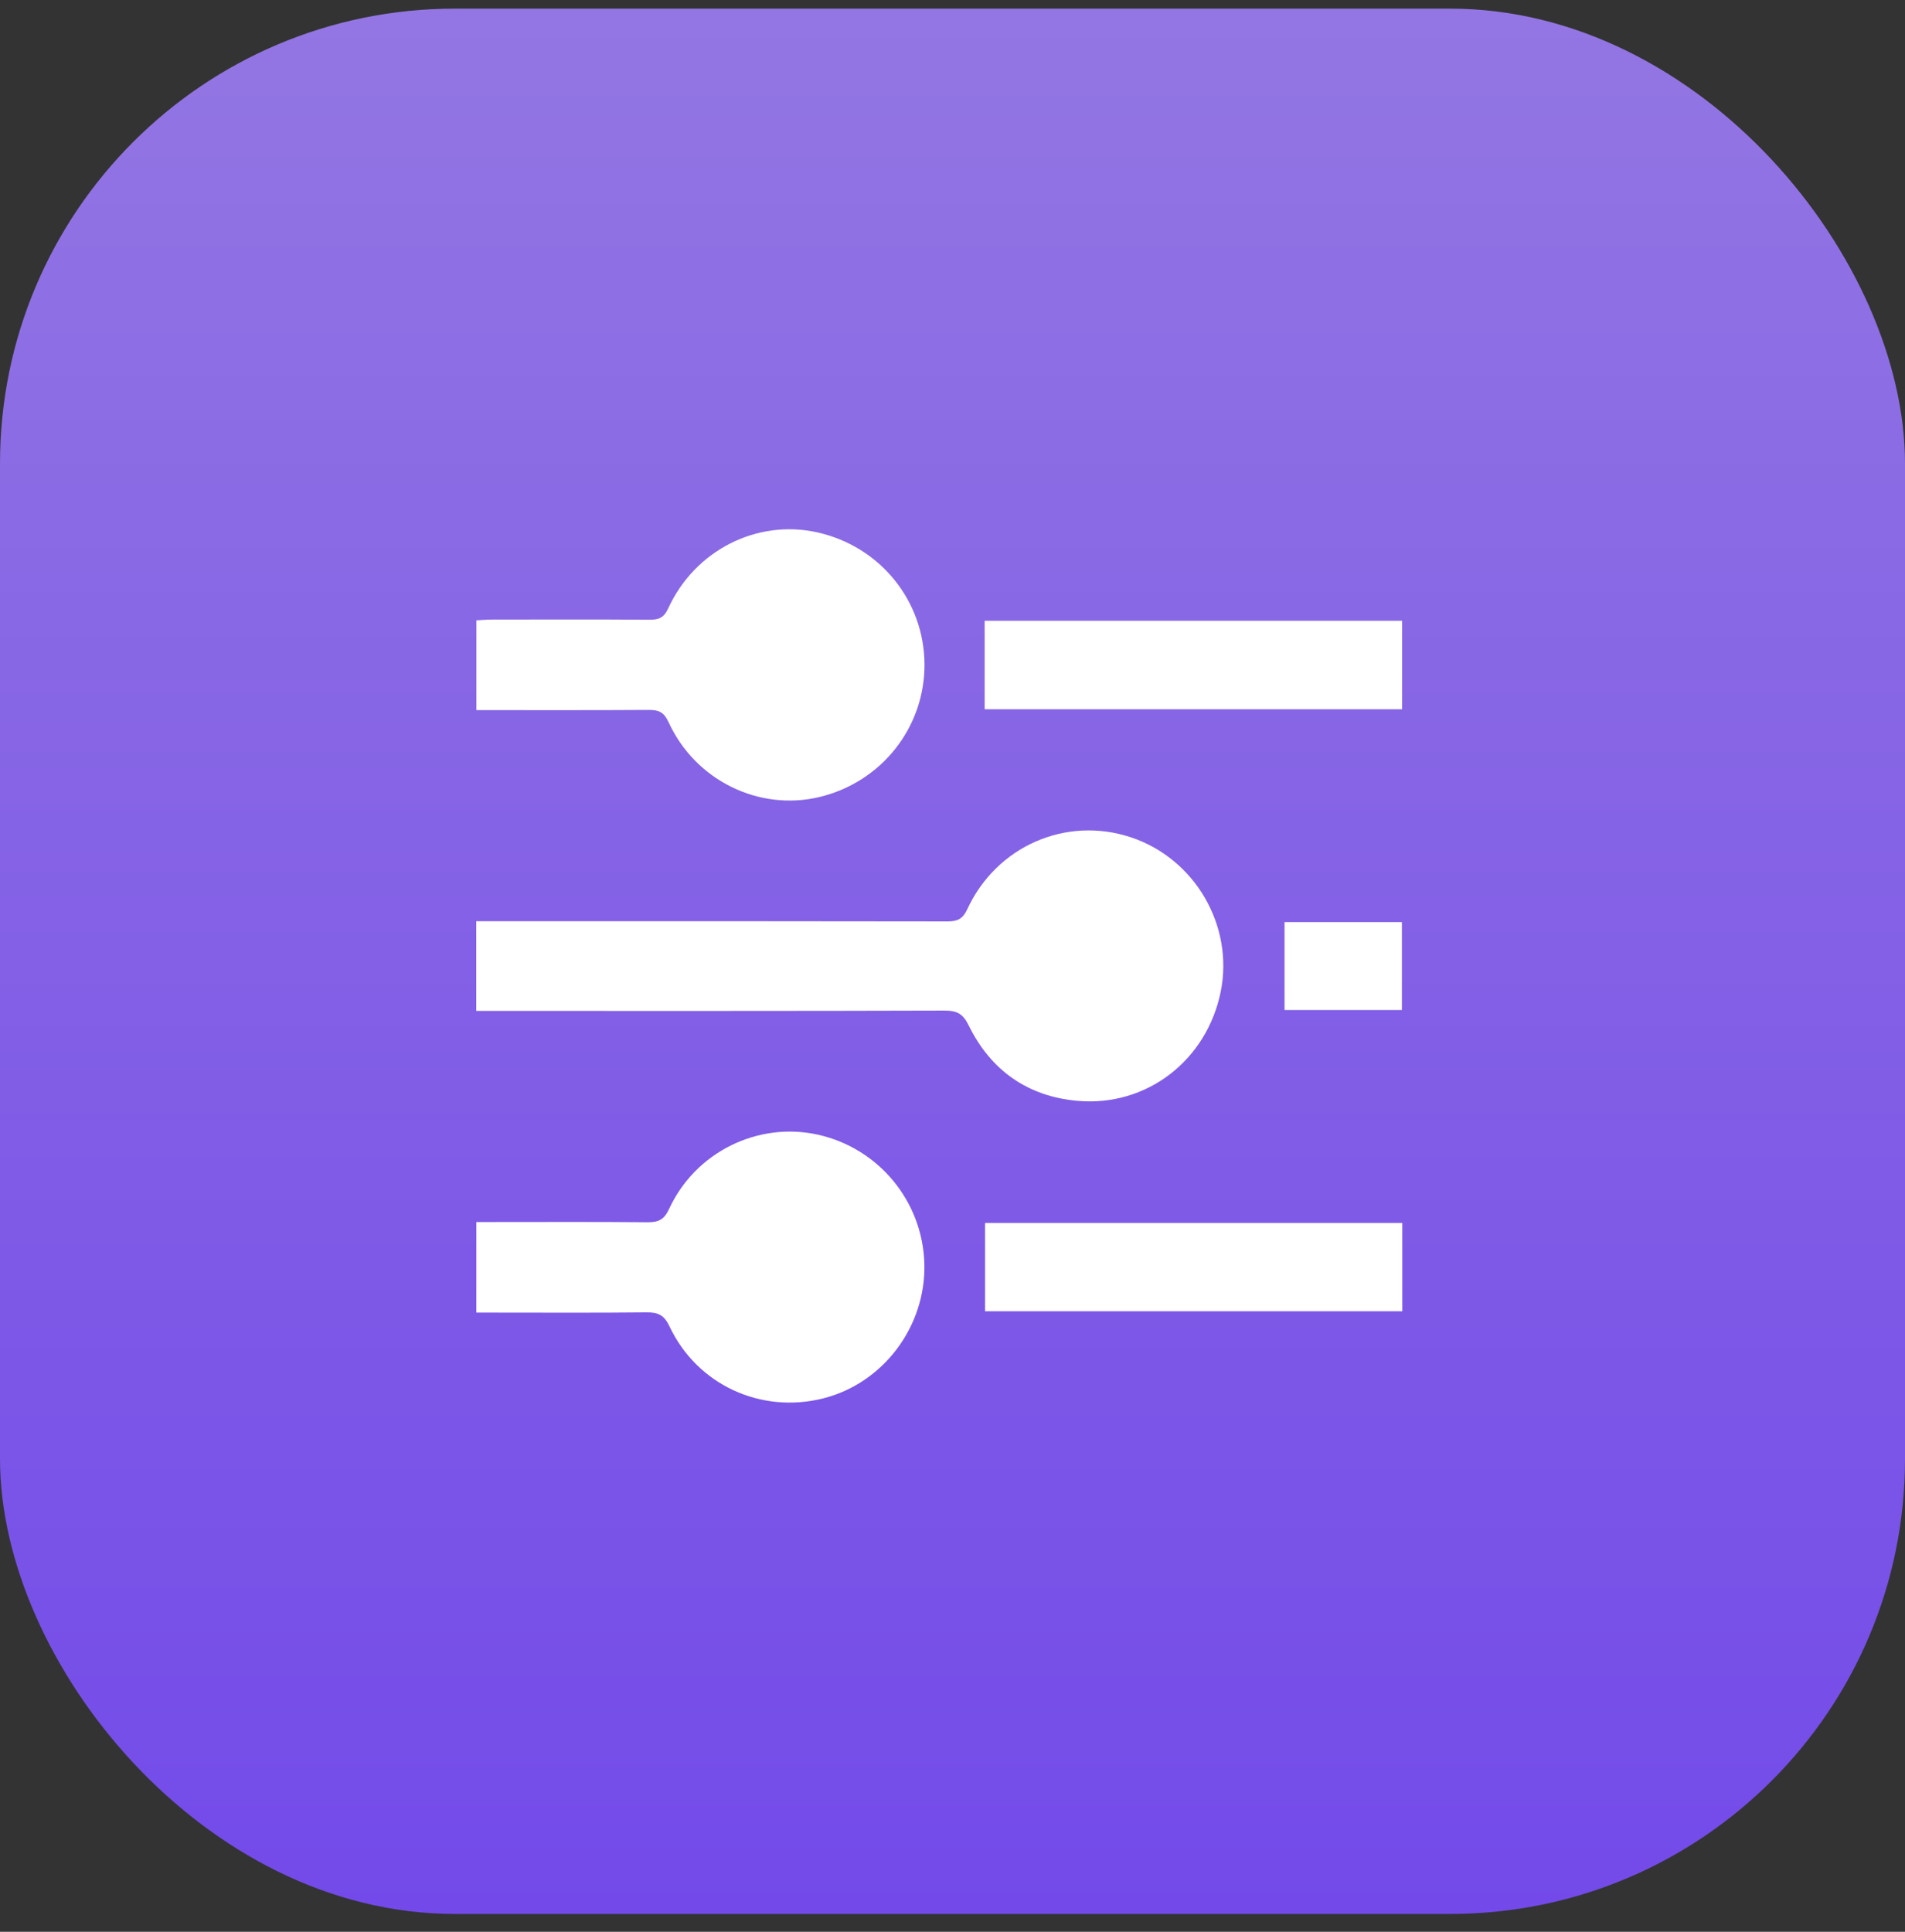 <svg width="72" height="73" viewBox="0 0 72 73" fill="none" xmlns="http://www.w3.org/2000/svg">
<rect x="0" y="0" width="72" height="73" fill="#333333" stroke="none"/>
<g id="Group 18">
<rect id="Rectangle" y="0.326" width="72" height="72" rx="17.194" fill="url(#paint0_linear_2368_43437)"/>
<g id="Frame" clip-path="url(#clip0_2368_43437)">
<path id="Vector" d="M18 38.201V34.811H18.712C24.413 34.811 30.116 34.808 35.818 34.819C36.191 34.819 36.39 34.725 36.559 34.358C37.664 31.971 40.294 30.829 42.743 31.641C45.162 32.445 46.641 34.983 46.137 37.475C45.612 40.068 43.339 41.834 40.721 41.599C38.842 41.431 37.444 40.45 36.608 38.741C36.393 38.302 36.16 38.187 35.697 38.189C30.032 38.207 24.366 38.201 18.702 38.201H18Z" fill="white"/>
<path id="Vector_2" d="M18.004 49.6V46.179C18.227 46.179 18.422 46.179 18.618 46.179C20.567 46.179 22.516 46.169 24.465 46.187C24.873 46.191 25.095 46.105 25.289 45.684C26.282 43.531 28.651 42.374 30.917 42.879C33.214 43.39 34.874 45.404 34.936 47.756C34.999 50.123 33.385 52.27 31.114 52.843C28.757 53.437 26.346 52.33 25.305 50.124C25.104 49.695 24.872 49.588 24.439 49.593C22.507 49.614 20.577 49.602 18.646 49.602H18.004V49.6Z" fill="white"/>
<path id="Vector_3" d="M18.006 26.834V23.442C18.201 23.431 18.395 23.413 18.588 23.413C20.574 23.412 22.56 23.404 24.546 23.419C24.893 23.422 25.09 23.349 25.254 22.993C26.262 20.79 28.618 19.607 30.896 20.119C33.258 20.649 34.92 22.69 34.941 25.085C34.961 27.475 33.325 29.552 30.976 30.117C28.685 30.668 26.276 29.492 25.266 27.285C25.093 26.91 24.897 26.825 24.526 26.827C22.375 26.841 20.223 26.834 18.006 26.834Z" fill="white"/>
<path id="Vector_4" d="M37.215 26.801V23.459H52.993V26.801H37.215Z" fill="white"/>
<path id="Vector_5" d="M53 46.215V49.551H37.23V46.215H53Z" fill="white"/>
<path id="Vector_6" d="M52.985 38.168H48.549V34.845H52.985V38.168Z" fill="white"/>
</g>
</g>
<defs>
<linearGradient id="paint0_linear_2368_43437" x1="36" y1="0.326" x2="36" y2="72.326" gradientUnits="userSpaceOnUse">
<stop stop-color="#9376E3"/>
<stop offset="1" stop-color="#734AE9"/>
</linearGradient>
<clipPath id="clip0_2368_43437">
<rect width="35" height="33" fill="white" transform="translate(18 20)"/>
</clipPath>
</defs>
</svg>
